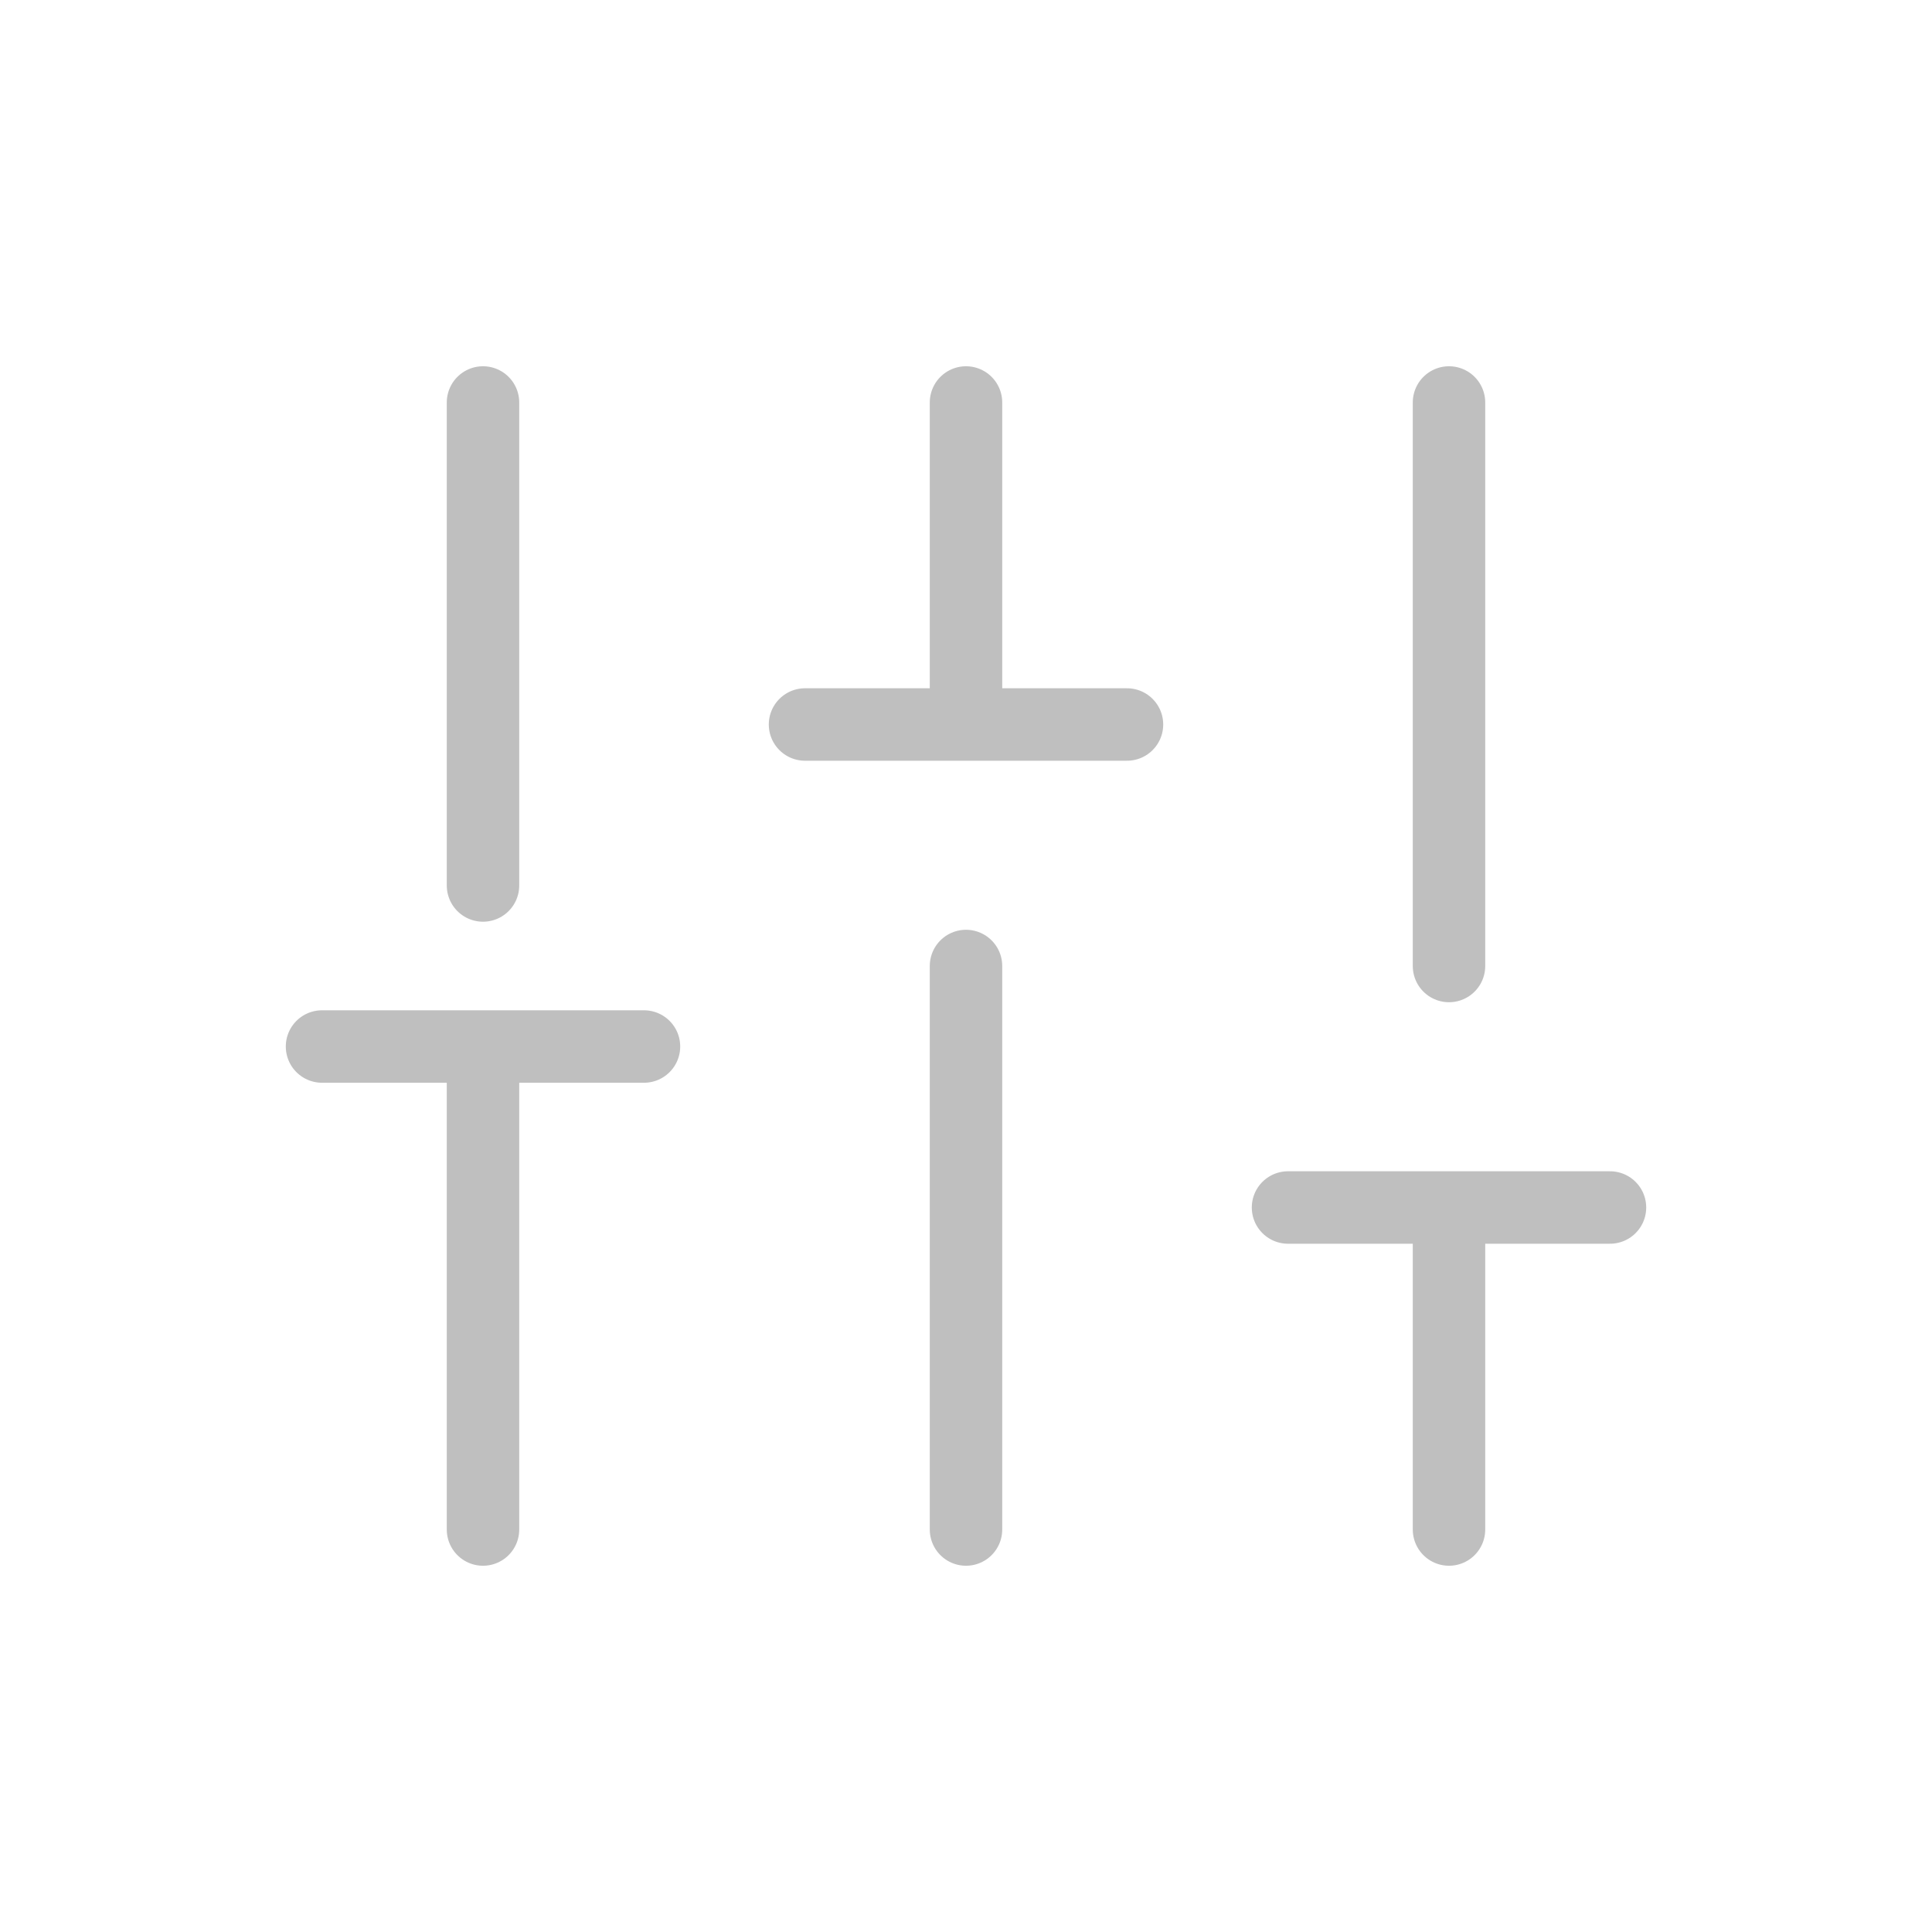 <svg width="40" height="40" viewBox="0 0 40 40" fill="none" xmlns="http://www.w3.org/2000/svg">
    <path d="M10 31.667v-10M10 18.333v-10M20 31.667V20M20 15V8.333M30 31.667V25M30 20V8.333M6.667 21.667h6.666M16.667 15h6.666M26.667 25h6.666" stroke="#BFBFBF" stroke-width="1.5" stroke-linecap="round" stroke-linejoin="round"/>
</svg>
